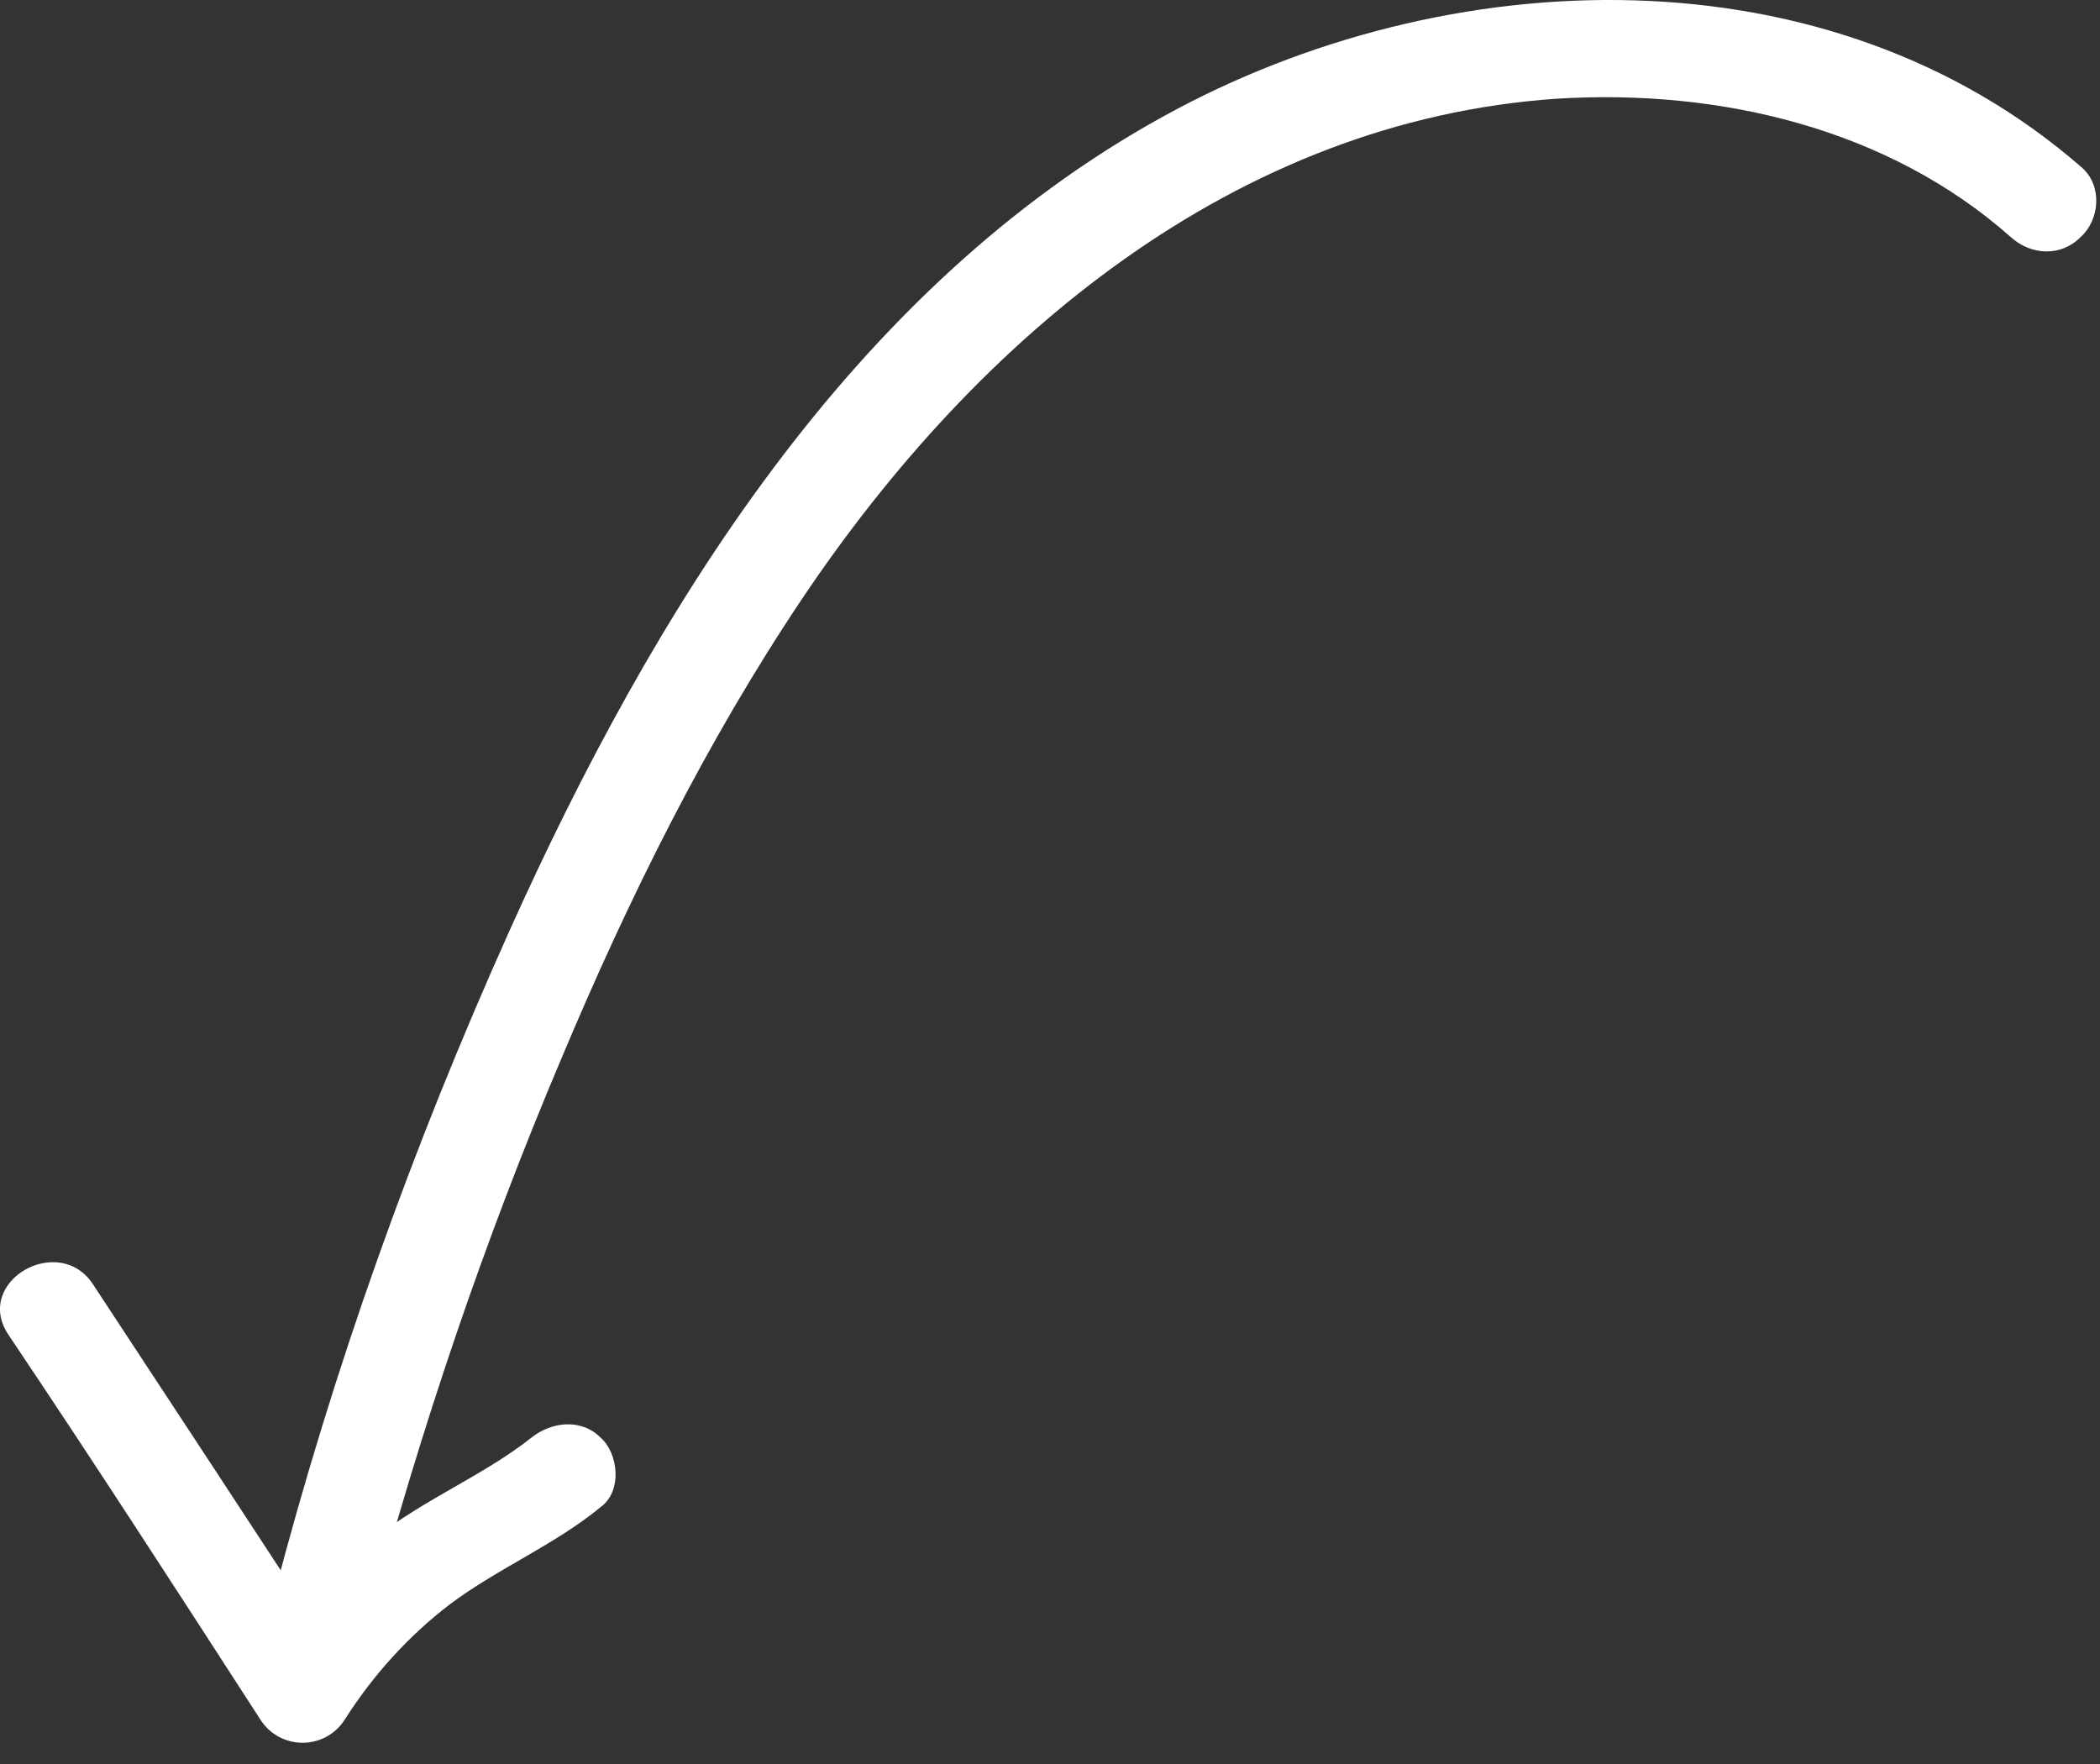 <?xml version="1.0" encoding="utf-8"?>
<svg xmlns="http://www.w3.org/2000/svg" fill="none" height="100%" overflow="visible" preserveAspectRatio="none" style="display: block;" viewBox="0 0 50 42" width="100%">
<rect x="0" y="0" width="50" height="42" fill="#333333" stroke="none"/>
<g id="Arrow">
<g id="Group">
<g id="Group_2">
<path d="M49.58 4C43.543 -1.283 34.441 -0.953 27.696 2.773C20.244 6.877 15.528 14.611 12.132 22.157C9.821 27.298 7.935 32.581 6.52 38.004C6.143 39.467 8.406 40.08 8.784 38.618C10.01 34.043 11.519 29.562 13.358 25.223C14.962 21.403 16.802 17.677 19.113 14.234C23.263 8.056 29.394 2.868 37.082 2.349C40.949 2.113 44.958 3.056 47.882 5.65C48.354 6.075 49.061 6.122 49.533 5.65C50.005 5.226 50.052 4.424 49.58 4Z" fill="white" id="Vector"/>
</g>
</g>
<g id="Group_3">
<g id="Group_4">
<path d="M0.2 31.779C2.228 34.797 4.209 37.863 6.19 40.928C6.662 41.683 7.746 41.683 8.218 40.928C8.878 39.891 9.727 38.947 10.718 38.193C11.85 37.344 13.217 36.778 14.302 35.882C14.821 35.505 14.727 34.608 14.302 34.231C13.831 33.76 13.123 33.854 12.651 34.231C11.519 35.127 10.105 35.693 8.973 36.589C7.841 37.485 6.945 38.57 6.19 39.749C6.85 39.749 7.558 39.749 8.218 39.749C6.237 36.684 4.209 33.618 2.228 30.6C1.426 29.326 -0.649 30.505 0.2 31.779Z" fill="white" id="Vector_2"/>
</g>
</g>
</g>
</svg>